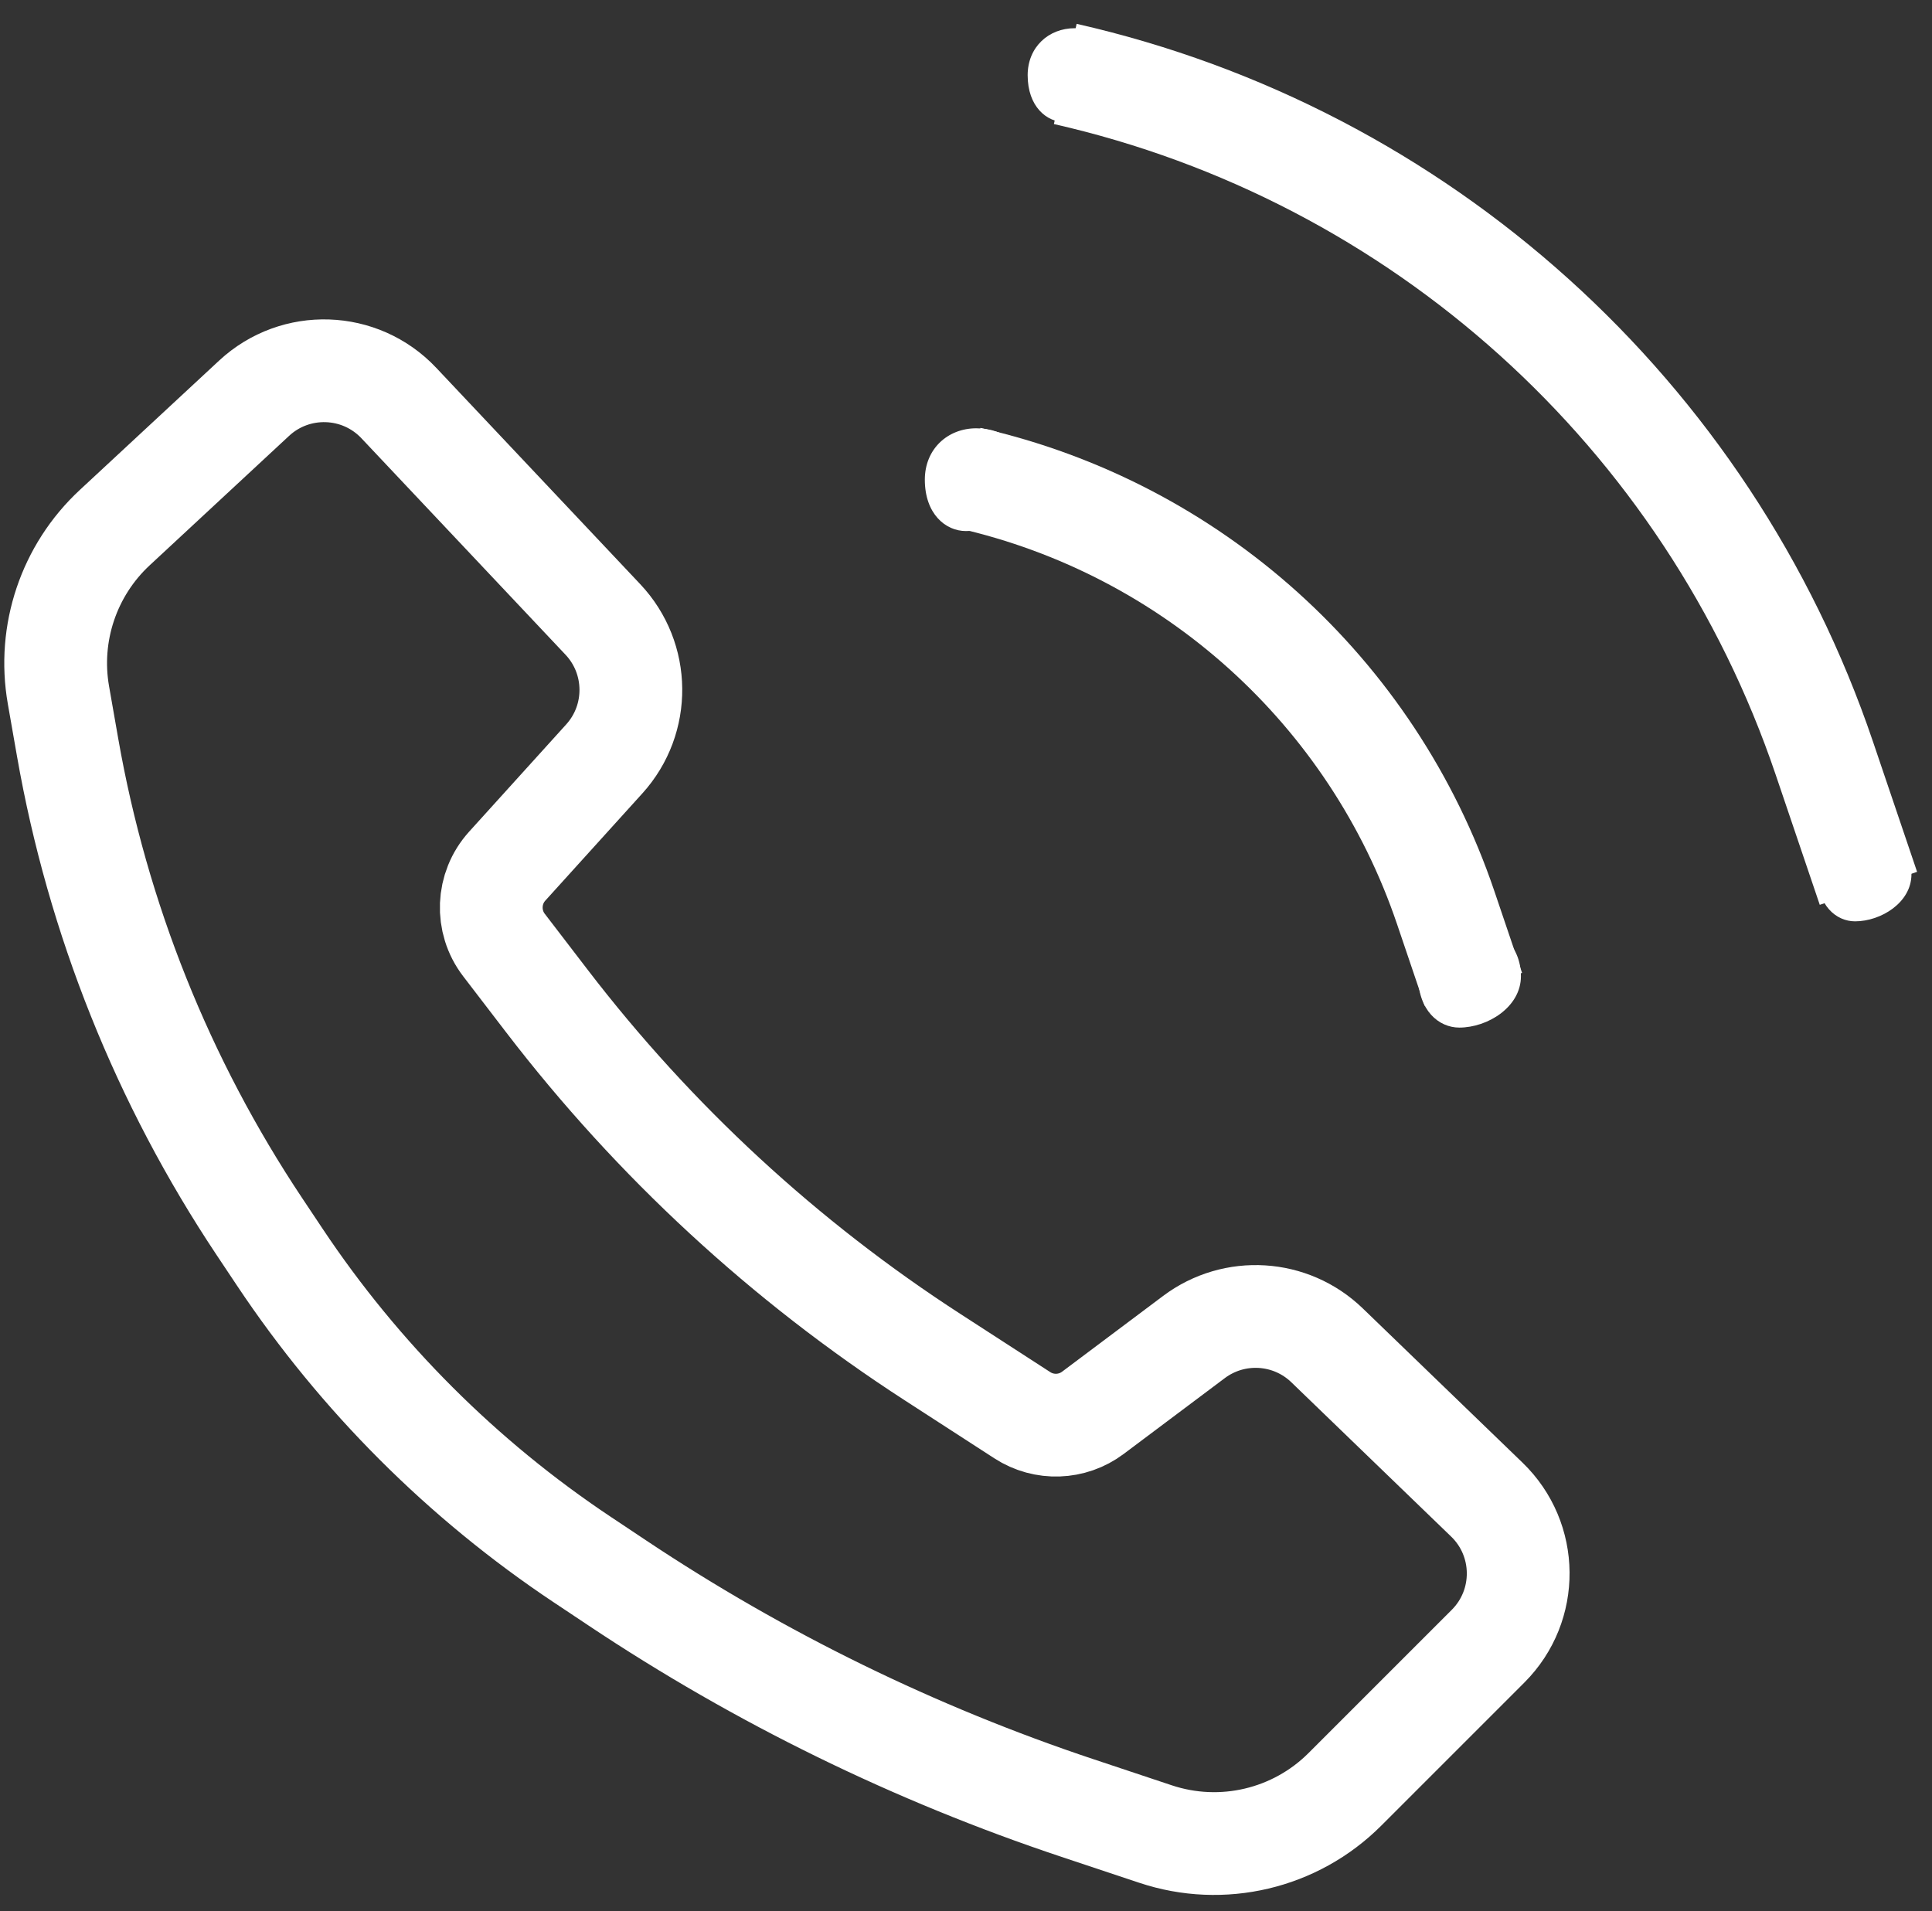 <?xml version="1.0" encoding="UTF-8"?> <svg xmlns="http://www.w3.org/2000/svg" width="94" height="93" viewBox="0 0 94 93" fill="none"><rect x="0" y="0" width="94" height="93" fill="#333333" stroke="none"/> <path d="M29.402 36.925L24.677 42.146C23.706 43.22 23.64 44.835 24.521 45.984L26.61 48.709C31.831 55.519 38.182 61.383 45.387 66.044L49.744 68.864C50.799 69.546 52.168 69.499 53.173 68.745L58.092 65.056C60.056 63.583 62.799 63.754 64.565 65.459L72.339 72.966C74.351 74.907 74.379 78.121 72.402 80.098L65.433 87.067C63.023 89.477 59.457 90.319 56.223 89.241L52.442 87.981C44.516 85.339 36.978 81.652 30.026 77.017L28.32 75.88C22.498 71.998 17.502 67.002 13.62 61.18L12.619 59.679C7.925 52.637 4.747 44.695 3.288 36.358L2.843 33.818C2.317 30.814 3.349 27.747 5.584 25.672L12.364 19.376C14.377 17.508 17.52 17.612 19.404 19.61L29.332 30.14C31.121 32.037 31.151 34.991 29.402 36.925Z" stroke="white" stroke-width="5"></path> <path d="M90.907 43.224L88.763 36.896C83.084 20.127 69.095 7.516 51.83 3.598V3.598" stroke="white" stroke-width="5"></path> <path d="M54.575 3.66C54.575 5.176 53.093 5.947 51.83 5.947C50.915 5.947 50 5.176 50 3.66C50 2.287 51.024 1.373 52.287 1.373C53.55 1.373 54.575 2.144 54.575 3.66Z" fill="white"></path> <path d="M93 42.543C93 43.915 91.518 44.83 90.255 44.83C89.34 44.83 88.425 44.059 88.425 42.543C88.425 41.17 89.449 40.255 90.713 40.255C91.976 40.255 93 41.17 93 42.543Z" fill="white"></path> <path d="M71.687 48.14L70.341 44.167C66.775 33.637 57.992 25.719 47.15 23.259V23.259" stroke="white" stroke-width="5"></path> <path d="M49.997 23.34C49.997 24.997 48.377 25.84 46.997 25.84C45.997 25.84 44.997 24.997 44.997 23.34C44.997 21.84 46.116 20.84 47.497 20.84C48.877 20.84 49.997 21.683 49.997 23.34Z" fill="white"></path> <path d="M74 47.5C74 49 72.381 50 71 50C70 50 69 49.157 69 47.5C69 46 70.119 45 71.5 45C72.881 45 74 46 74 47.5Z" fill="white"></path> </svg> 